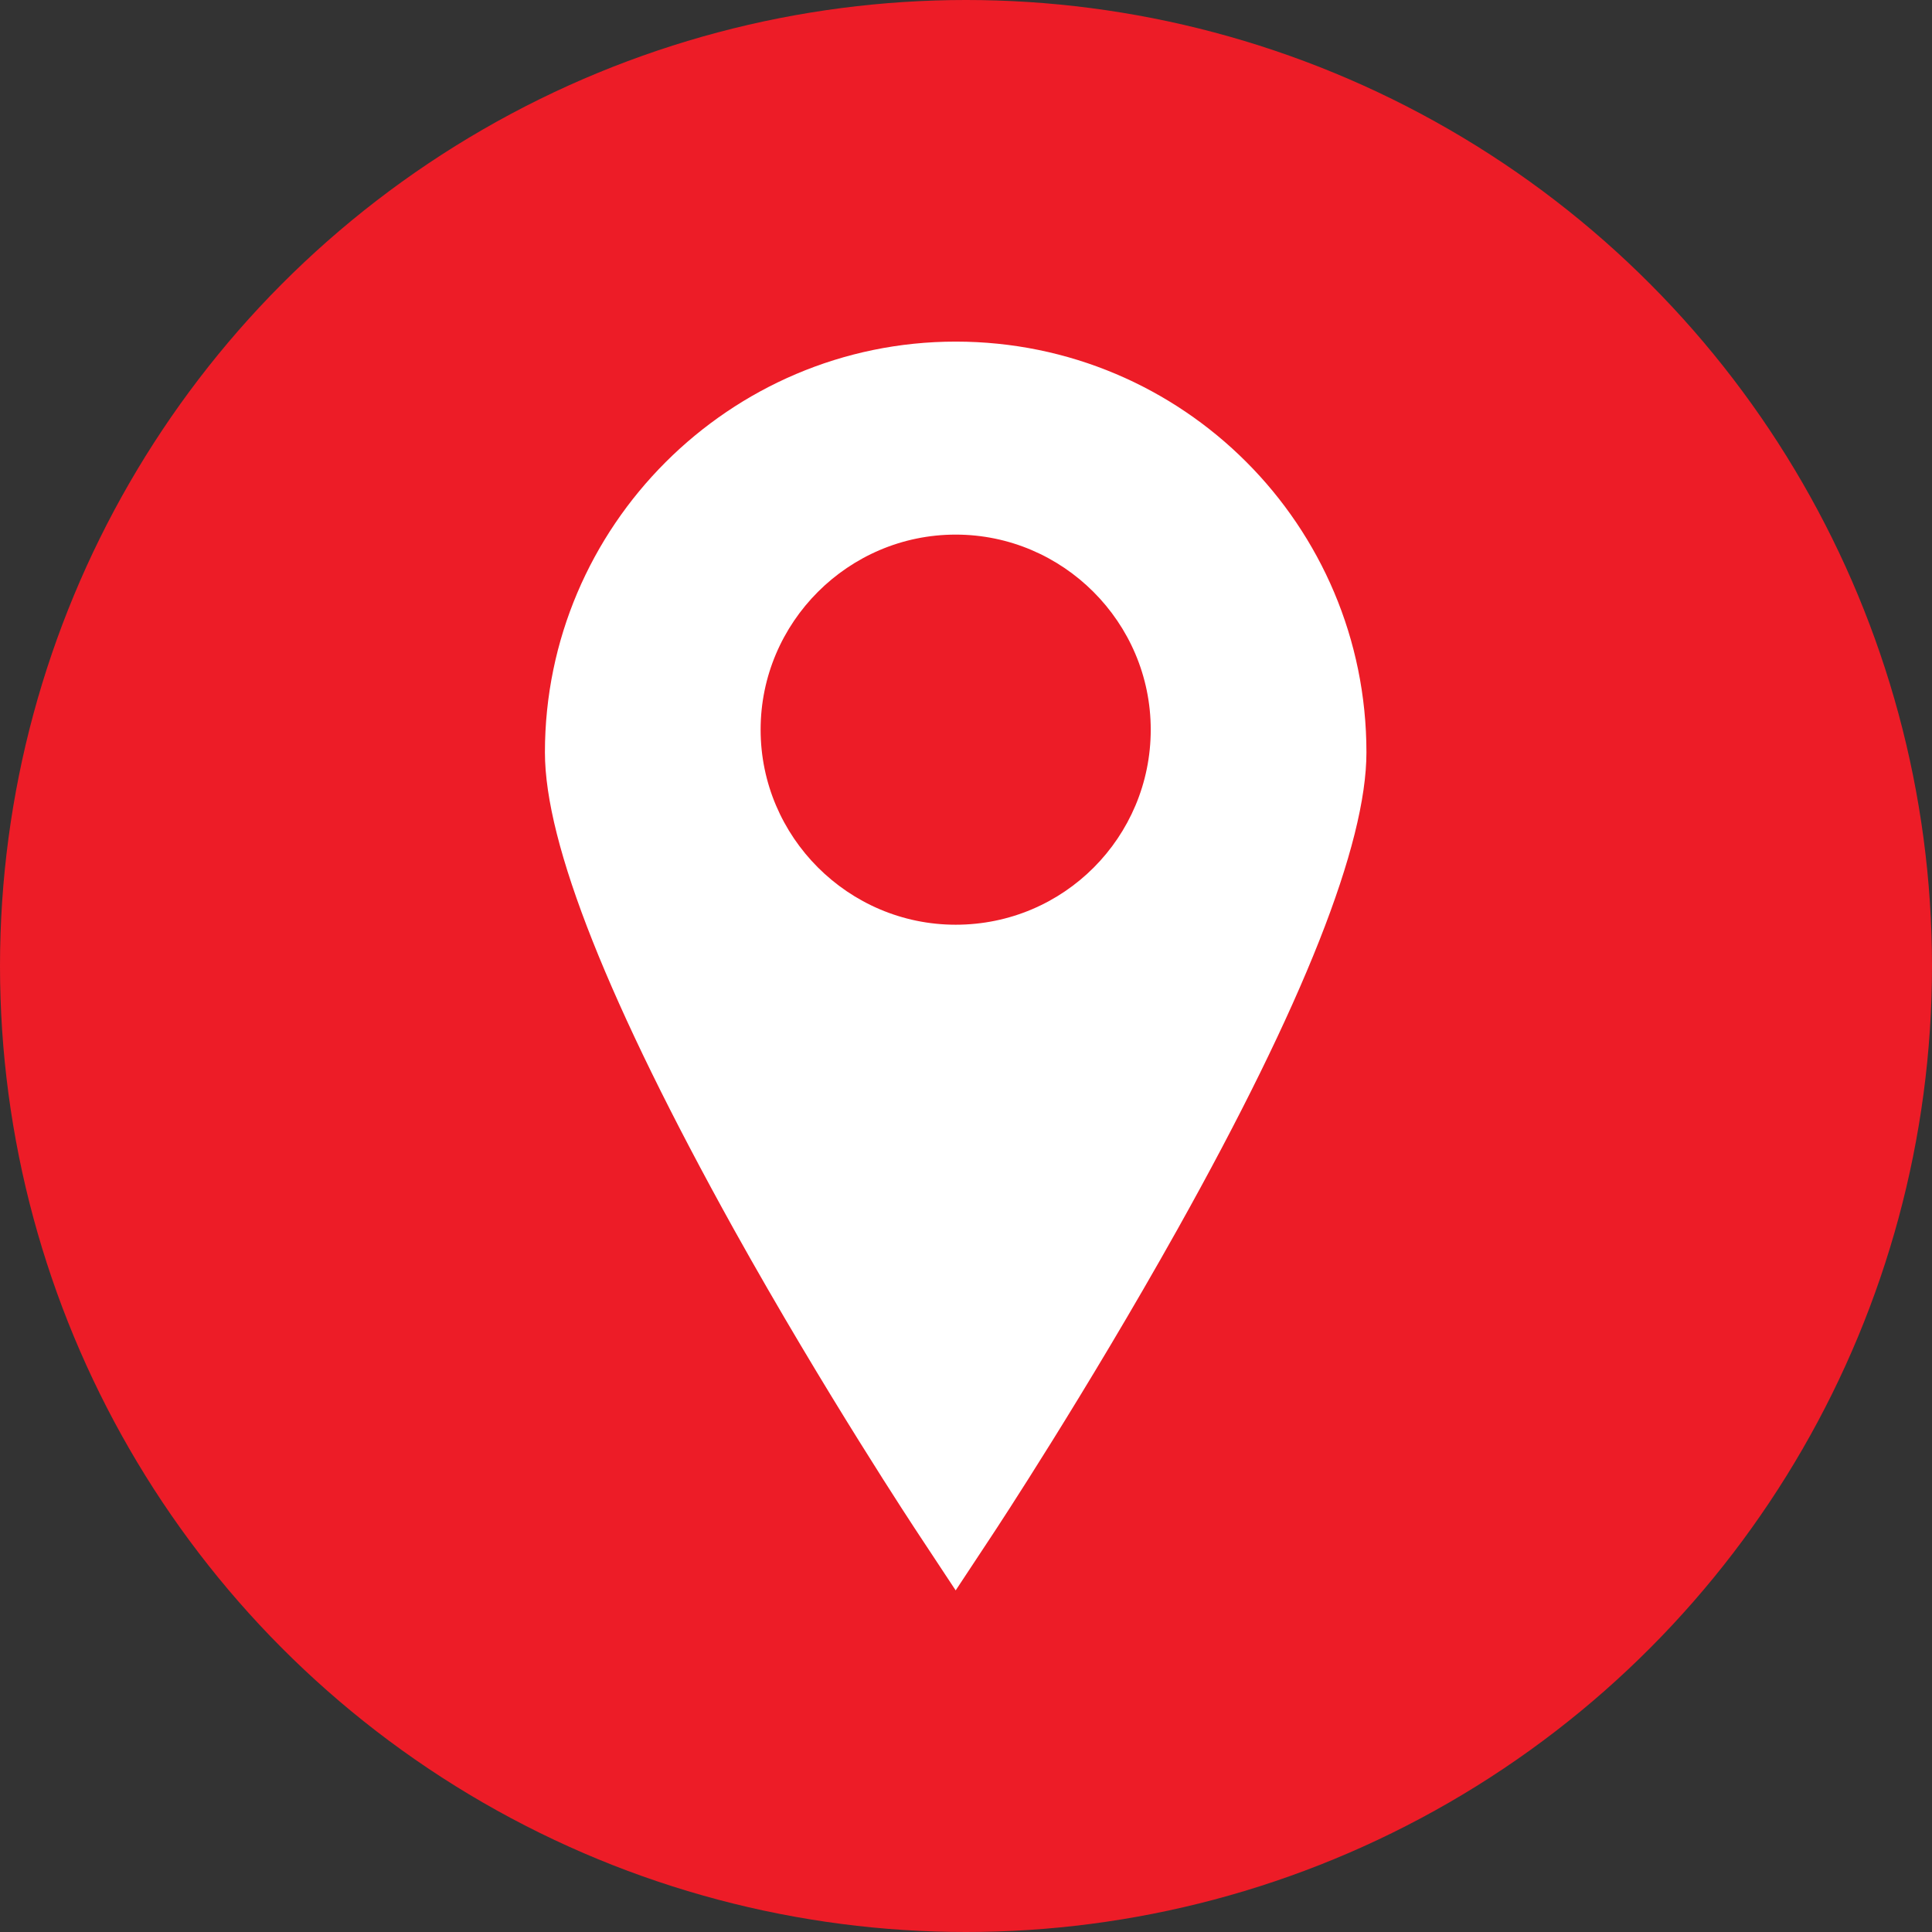<?xml version="1.0" encoding="utf-8"?>
<!-- Generator: Adobe Illustrator 22.0.1, SVG Export Plug-In . SVG Version: 6.00 Build 0)  -->
<svg version="1.1" id="Layer_1" xmlns="http://www.w3.org/2000/svg" xmlns:xlink="http://www.w3.org/1999/xlink" x="0px" y="0px"
	 viewBox="0 0 187.2 187.2" style="enable-background:new 0 0 187.2 187.2;" xml:space="preserve">
<rect x="0" y="0" width="187.2" height="187.2" fill="#333333" stroke="none"/>
<style type="text/css">
	.st0{fill:#ED1C27;}
	.st1{fill:#FFFFFF;}
</style>
<circle class="st0" cx="93.6" cy="93.6" r="93.6"/>
<path class="st1" d="M92.6,33.1c-21.9,0-39.8,17.9-39.8,39.8c0,8.9,6.2,24.4,18.3,46.2c8.8,15.8,17.6,29.1,18,29.7l3.5,5.3l3.5-5.3
	c0.4-0.6,9.1-13.8,18-29.7c12.2-21.8,18.3-37.3,18.3-46.2C132.4,50.9,114.6,33.1,92.6,33.1z M92.6,89.6c-10.4,0-18.9-8.5-18.9-18.9
	c0-10.4,8.5-18.9,18.9-18.9c10.4,0,18.9,8.5,18.9,18.9C111.5,81.1,103.1,89.6,92.6,89.6z"/>
</svg>
